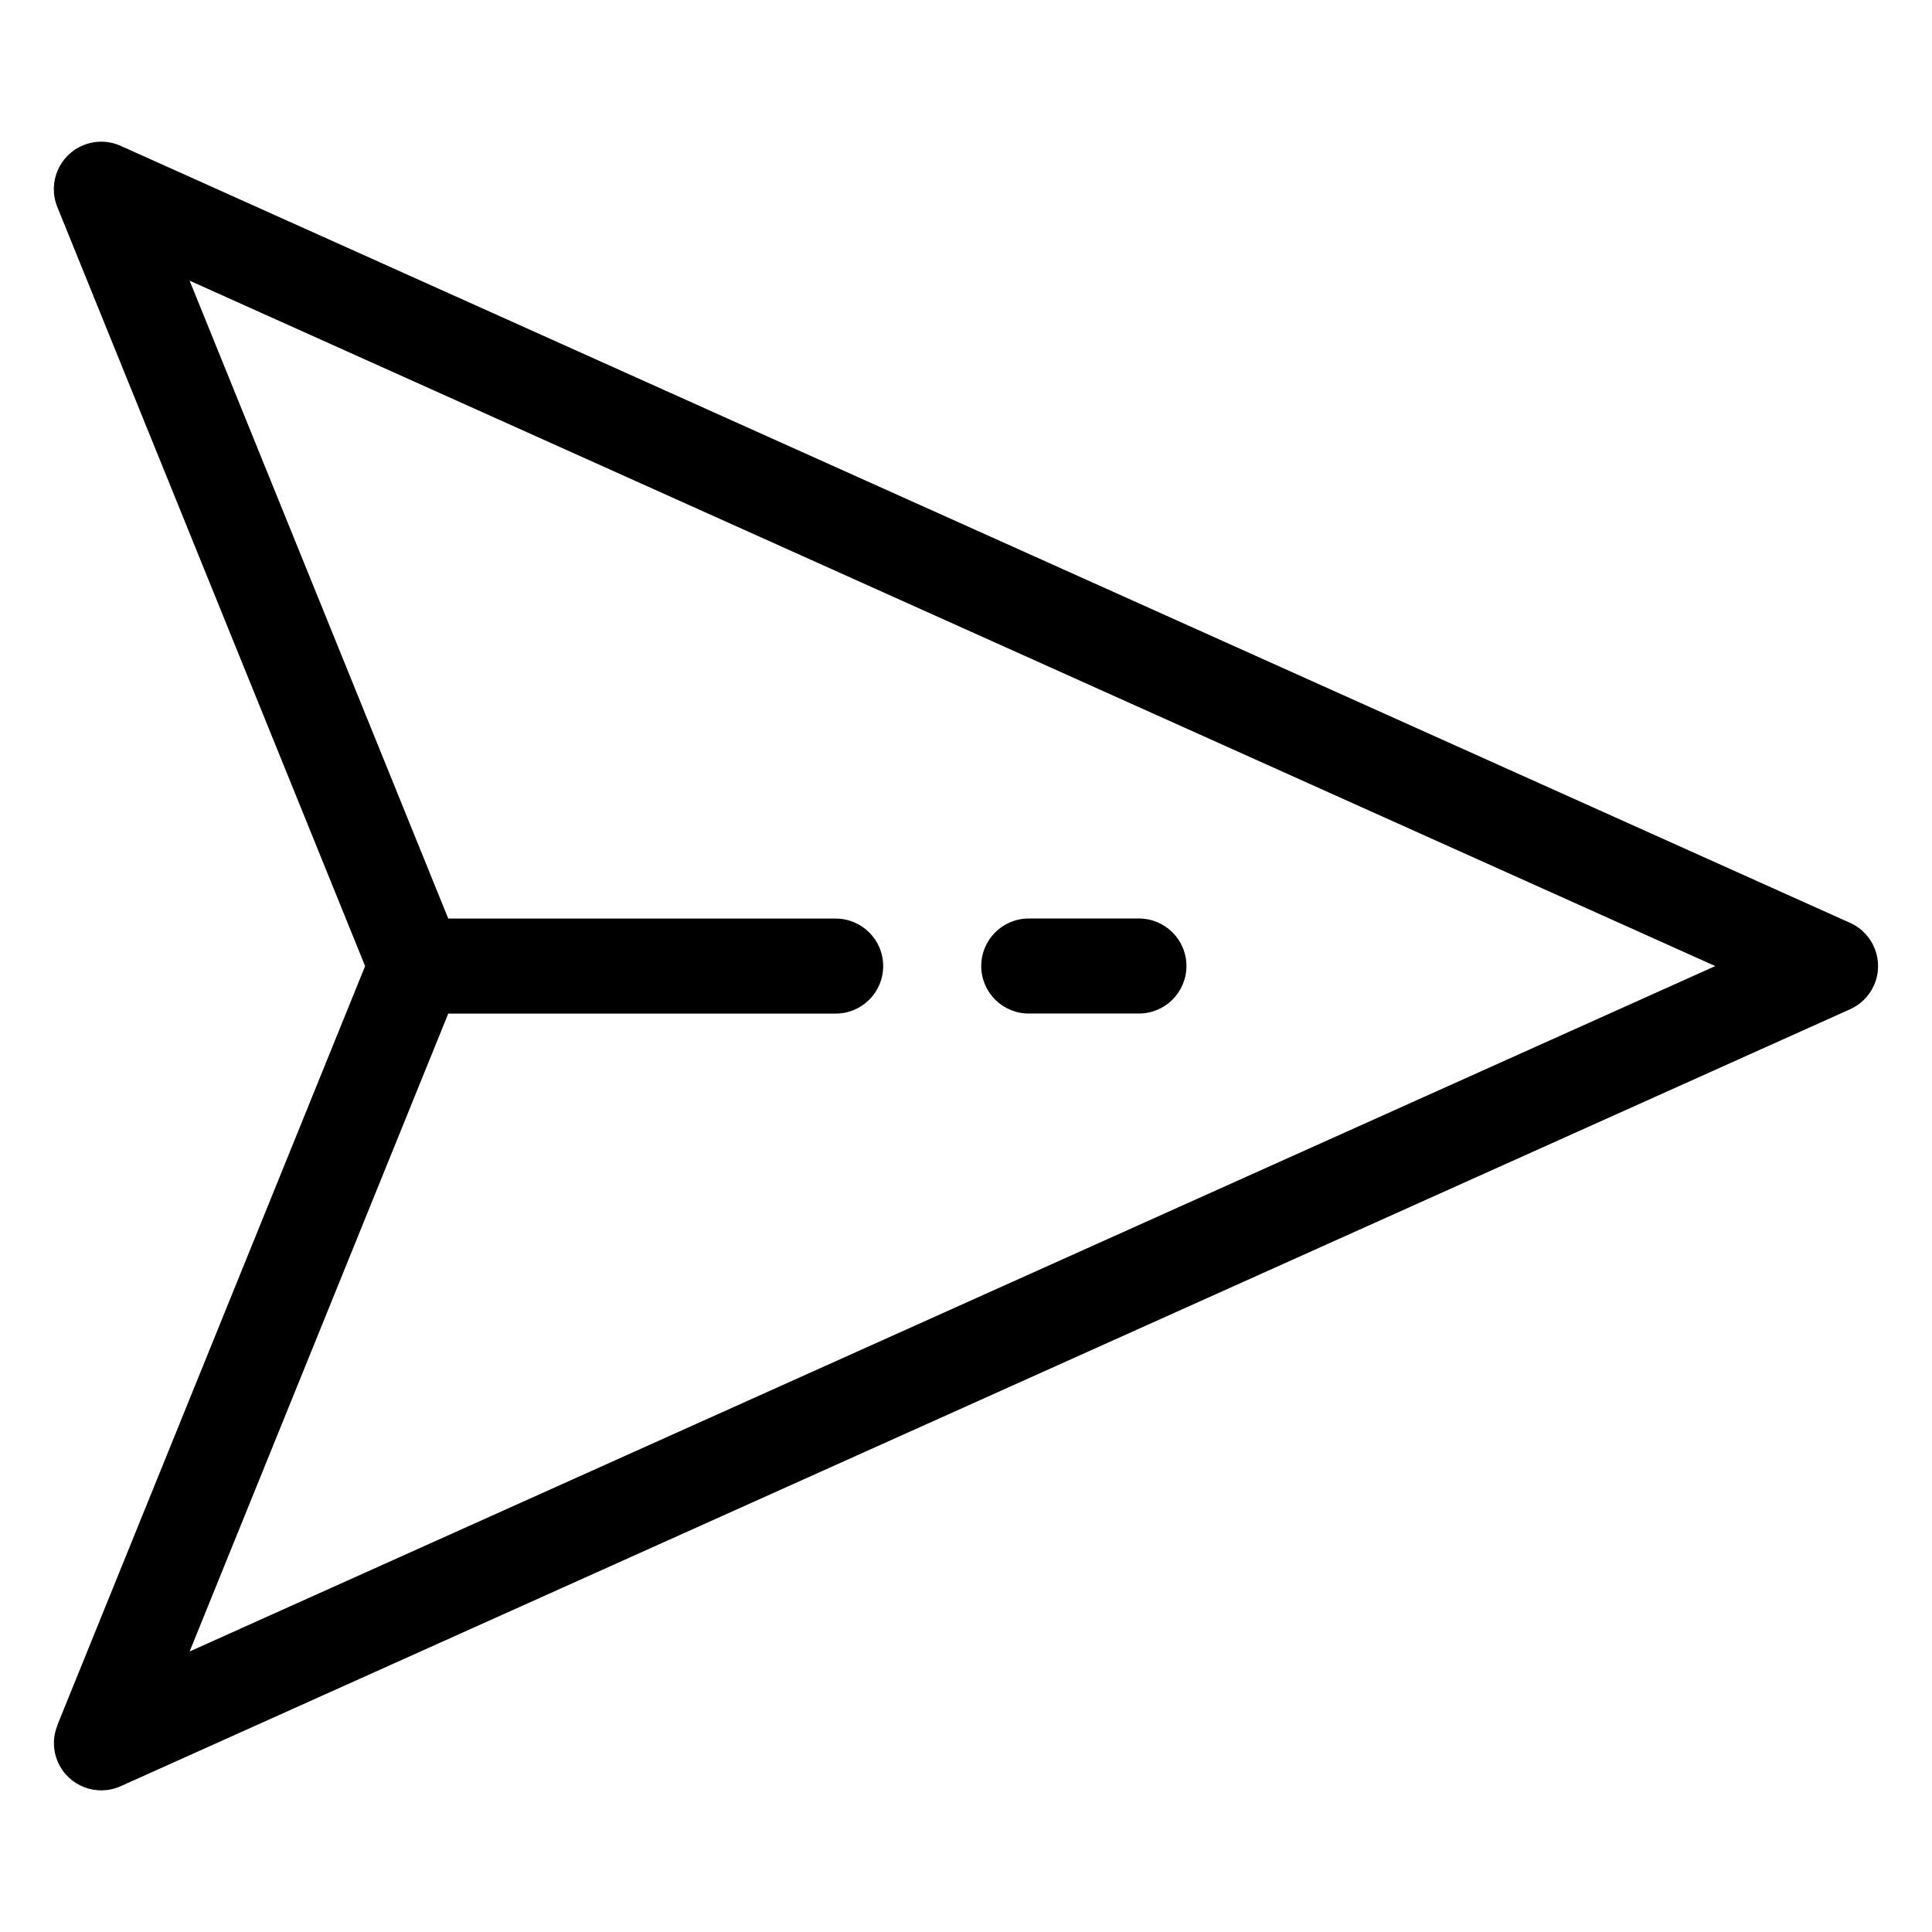 <?xml version="1.0" encoding="UTF-8"?>
<!-- Uploaded to: SVG Repo, www.svgrepo.com, Generator: SVG Repo Mixer Tools -->
<svg fill="#000000" width="800px" height="800px" version="1.1" viewBox="144 144 512 512" xmlns="http://www.w3.org/2000/svg">
 <path d="m176.73 182.99 457.54 205.57c6.332 2.828 9.176 10.234 6.348 16.566-1.316 2.934-3.613 5.125-6.348 6.348l-458.32 205.9c-6.332 2.828-13.738-0.016-16.566-6.332-1.449-3.25-1.406-6.769-0.168-9.824h-0.031l81.574-201.19-81.574-201.19c-2.602-6.438 0.5-13.77 6.938-16.367 3.582-1.449 7.438-1.133 10.594 0.543zm86.062 204.44h102.67c6.953 0 12.59 5.637 12.59 12.59s-5.637 12.59-12.59 12.59h-102.67l-68.543 169.05 404.31-181.64-404.31-181.64zm153.82 25.164c-6.938 0-12.574-5.637-12.574-12.59 0-6.938 5.637-12.59 12.574-12.59h29.215c6.953 0 12.59 5.637 12.59 12.59s-5.637 12.59-12.59 12.59z"/>
</svg>